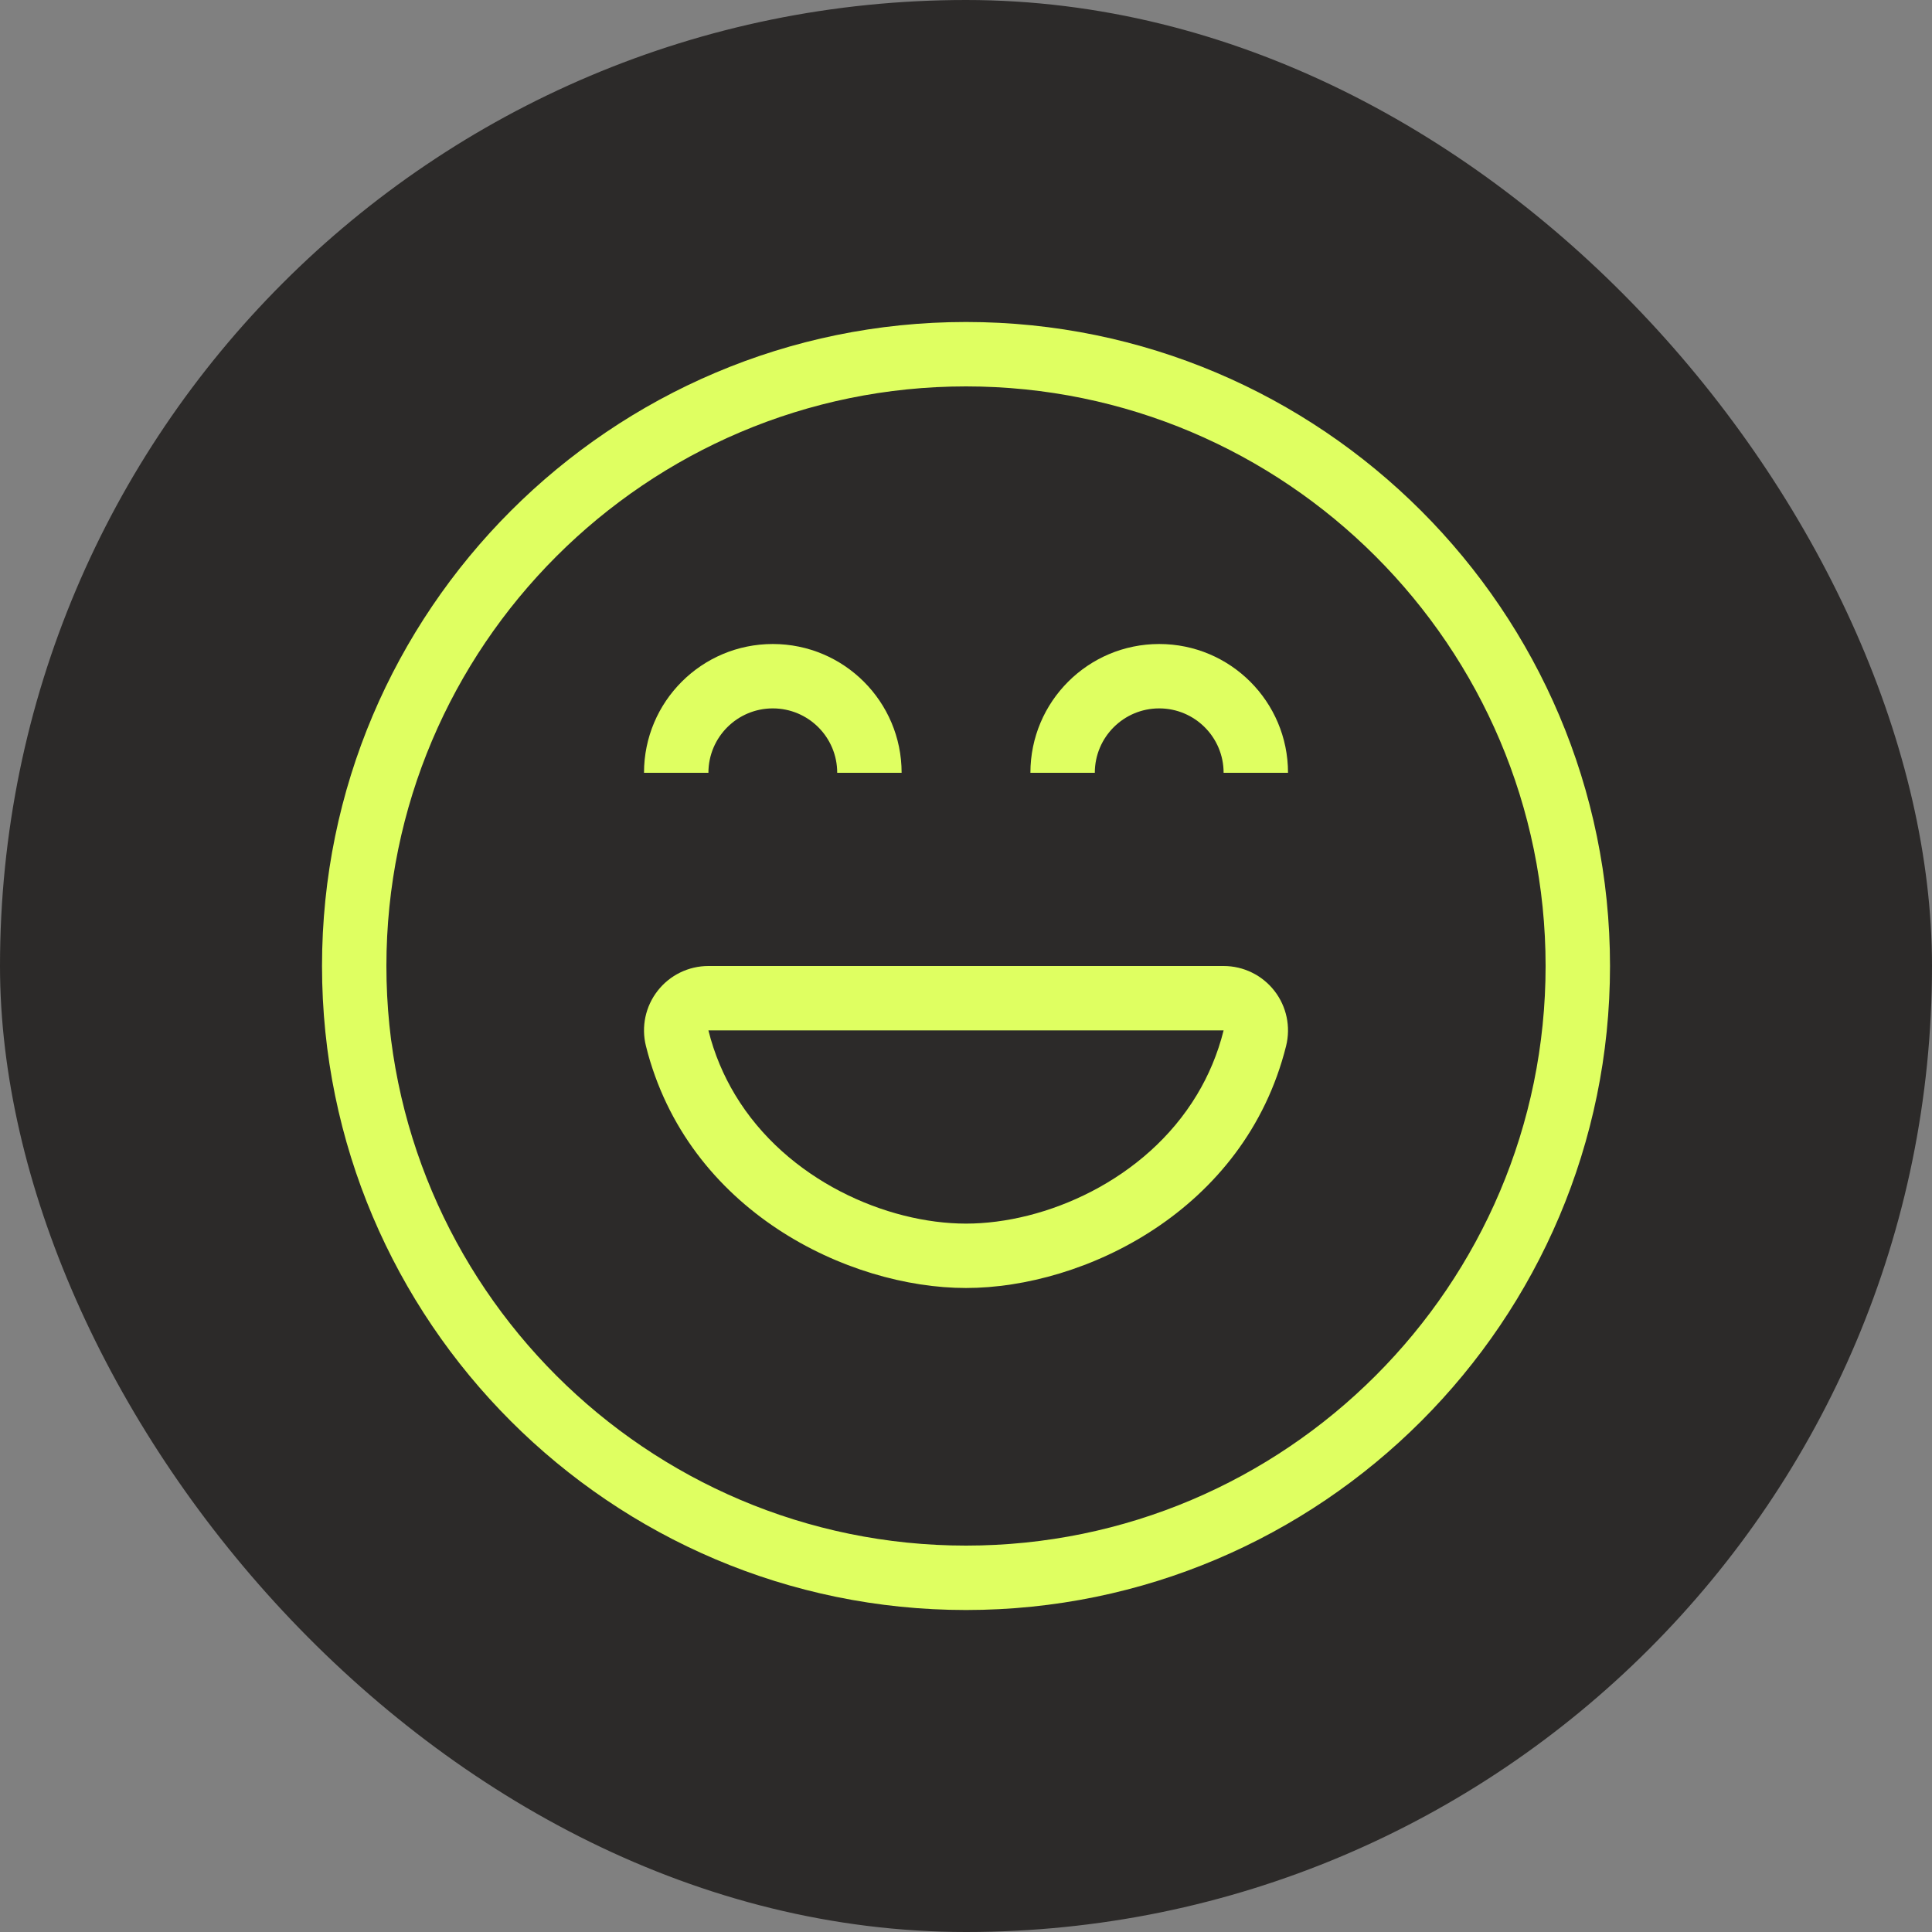 <svg width="80" height="80" viewBox="0 0 80 80" fill="none" xmlns="http://www.w3.org/2000/svg">
<rect x="0" y="0" width="80" height="80" fill="#808080" stroke="none"/>
<rect width="80" height="80" rx="40" fill="#2C2A29"/>
<path fill-rule="evenodd" clip-rule="evenodd" d="M16 40C16 26.768 26.768 16 40 16C53.232 16 64 26.768 64 40C64 53.232 53.232 64 40 64C26.768 64 16 53.232 16 40ZM13.334 40C13.334 54.704 25.296 66.667 40 66.667C54.704 66.667 66.667 54.704 66.667 40C66.667 25.296 54.704 13.333 40 13.333C25.296 13.333 13.334 25.296 13.334 40ZM29.334 40C28.512 40 27.737 40.378 27.232 41.026C26.726 41.673 26.547 42.517 26.747 43.313C28.454 50.146 35.13 53.333 40 53.333C44.87 53.333 51.546 50.146 53.254 43.313C53.453 42.517 53.274 41.673 52.769 41.026C52.263 40.378 51.488 40 50.667 40H29.334ZM30.439 45.333C29.958 44.534 29.578 43.645 29.334 42.667H50.667C50.422 43.645 50.043 44.534 49.562 45.333C47.421 48.889 43.266 50.667 40 50.667C36.734 50.667 32.579 48.889 30.439 45.333ZM50.667 32H53.334C53.334 29.054 50.946 26.667 48 26.667C45.055 26.667 42.667 29.054 42.667 32H45.334C45.334 30.527 46.527 29.333 48 29.333C49.473 29.333 50.667 30.527 50.667 32ZM37.334 32H34.667C34.667 30.527 33.473 29.333 32 29.333C30.527 29.333 29.334 30.527 29.334 32H26.667C26.667 29.054 29.055 26.667 32 26.667C34.946 26.667 37.334 29.054 37.334 32Z" fill="#DFFF61"/>
</svg>

